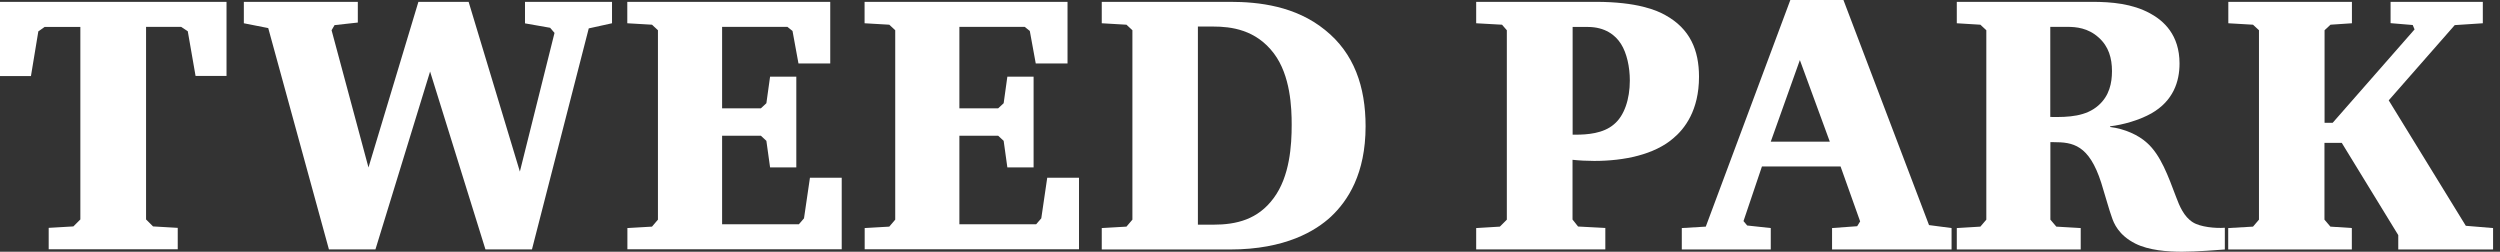 <svg width="288" height="29" viewBox="0 0 288 29" fill="none" xmlns="http://www.w3.org/2000/svg">
<rect x="0" y="0" width="288" height="29" fill="#333333" stroke="none"/>
<path d="M26.095 0.212V8.749H22.529L21.632 3.601L20.864 3.094H16.826V25.28L17.629 26.083L20.475 26.249V28.716H5.609V26.249L8.454 26.083L9.257 25.28V3.105H5.136L4.416 3.613L3.566 8.761H0V0.212H26.095Z" fill="white"/>
<path d="M30.901 3.235L28.091 2.68V0.212H41.221V2.598L38.541 2.893L38.198 3.483L42.449 19.294L48.2 0.212H53.985L59.889 19.766L63.88 3.79L63.373 3.2L60.48 2.692V0.212H70.504V2.68L67.824 3.271L61.283 28.728H55.922L49.546 8.242L43.252 28.728H37.891L30.901 3.235Z" fill="white"/>
<path d="M72.264 26.272L75.11 26.107L75.795 25.304V3.483L75.11 2.846L72.264 2.68V0.212H95.644V7.309H91.983L91.298 3.566L90.708 3.094H83.186V12.481H87.65L88.287 11.89L88.713 8.832H91.735V19.282H88.713L88.287 16.224L87.65 15.633H83.186V25.835H92.031L92.621 25.151L93.306 20.475H96.966V28.716H72.276V26.249L72.264 26.272Z" fill="white"/>
<path d="M99.599 26.272L102.445 26.107L103.13 25.304V3.483L102.445 2.846L99.599 2.68V0.212H122.979V7.309H119.318L118.633 3.566L118.043 3.094H110.521V12.481H114.985L115.622 11.89L116.047 8.832H119.07V19.282H116.047L115.622 16.224L114.985 15.633H110.521V25.835H119.365L119.956 25.151L120.641 20.475H124.301V28.716H99.611V26.249L99.599 26.272Z" fill="white"/>
<path d="M141.718 0.212C144.988 0.212 149.239 0.685 152.64 3.448C155.993 6.128 157.316 9.989 157.316 14.547C157.316 20.026 155.273 23.131 153.325 24.962C151.577 26.579 148.094 28.74 141.718 28.74H126.922V26.272L129.768 26.107L130.453 25.304V3.483L129.768 2.846L126.922 2.68V0.212H141.718ZM139.757 25.883C142.438 25.883 144.906 25.292 146.724 22.824C148.59 20.321 148.802 16.743 148.802 14.37C148.802 12.41 148.672 8.714 146.76 6.164C144.681 3.401 141.824 3.058 139.746 3.058H137.998V25.883H139.746H139.757Z" fill="white"/>
<path d="M170.068 26.272L172.784 26.107L173.587 25.304V3.483L173.032 2.846L170.056 2.68V0.212H183.824C188.63 0.212 190.873 1.192 191.853 1.747C194.699 3.318 195.726 5.786 195.726 8.844C195.726 12.717 194.073 14.842 192.751 15.94C190.578 17.806 187.142 18.538 183.659 18.538C182.809 18.538 181.911 18.491 181.155 18.408V25.292L181.793 26.095L184.934 26.261V28.728H170.056V26.261L170.068 26.272ZM181.167 15.515H181.51C182.832 15.515 184.698 15.386 185.926 14.323C187.118 13.343 187.756 11.43 187.756 9.269C187.756 7.734 187.414 6.128 186.741 5.065C186.103 4.05 184.91 3.105 182.915 3.105H181.167V15.515Z" fill="white"/>
<path d="M212.364 0L222.223 25.93L224.821 26.272V28.74H211.053V26.272L213.946 26.06L214.288 25.505L212.033 19.176H202.976L200.851 25.47L201.276 25.977L203.992 26.272V28.74H193.743V26.272L196.506 26.107L206.247 0H212.364ZM203.992 16.318H210.793L207.345 6.919L203.992 16.318Z" fill="white"/>
<path d="M241.01 0.212C243.265 0.212 245.638 0.425 247.681 1.535C249.252 2.385 251.082 4.003 251.082 7.321C251.082 9.399 250.361 11.619 247.846 13.059C246.488 13.827 244.576 14.382 243.088 14.547V14.63C244.788 14.842 246.359 15.563 247.339 16.46C248.909 17.865 249.759 20.238 250.692 22.706C251.07 23.722 251.589 24.962 252.605 25.599C253.455 26.154 255.238 26.32 256.301 26.237V28.74C255.616 28.787 253.065 29 251.365 29C249.665 29 247.539 28.835 246.004 28.067C244.044 27.087 243.501 25.682 243.289 25.044C242.911 23.982 242.781 23.391 242.061 21.053C240.655 16.672 238.79 16.377 236.582 16.377H236.204V25.304L236.889 26.107L239.699 26.272V28.74H225.423V26.272L228.139 26.107L228.824 25.304V3.483L228.139 2.846L225.423 2.68V0.212H241.021H241.01ZM236.204 13.473C238.377 13.52 240.325 13.39 241.73 12.15C243.005 11.04 243.3 9.552 243.3 8.194C243.3 6.707 242.923 5.349 241.765 4.322C240.537 3.212 239.168 3.094 238.152 3.094H236.192V13.461L236.204 13.473Z" fill="white"/>
<path d="M256.702 26.272L259.548 26.107L260.233 25.304V3.483L259.548 2.846L256.702 2.68V0.212H270.942V2.68L268.475 2.846L267.79 3.483V14.146H268.723L278.157 3.389L277.945 2.881L275.394 2.668V0.212H286.021V2.68L282.786 2.893L275.181 11.56L284.061 26.012L287.202 26.272V28.74H276.28V27.087L269.773 16.46H267.778V25.304L268.463 26.107L270.931 26.272V28.74H256.69V26.272H256.702Z" fill="white"/>
</svg>
